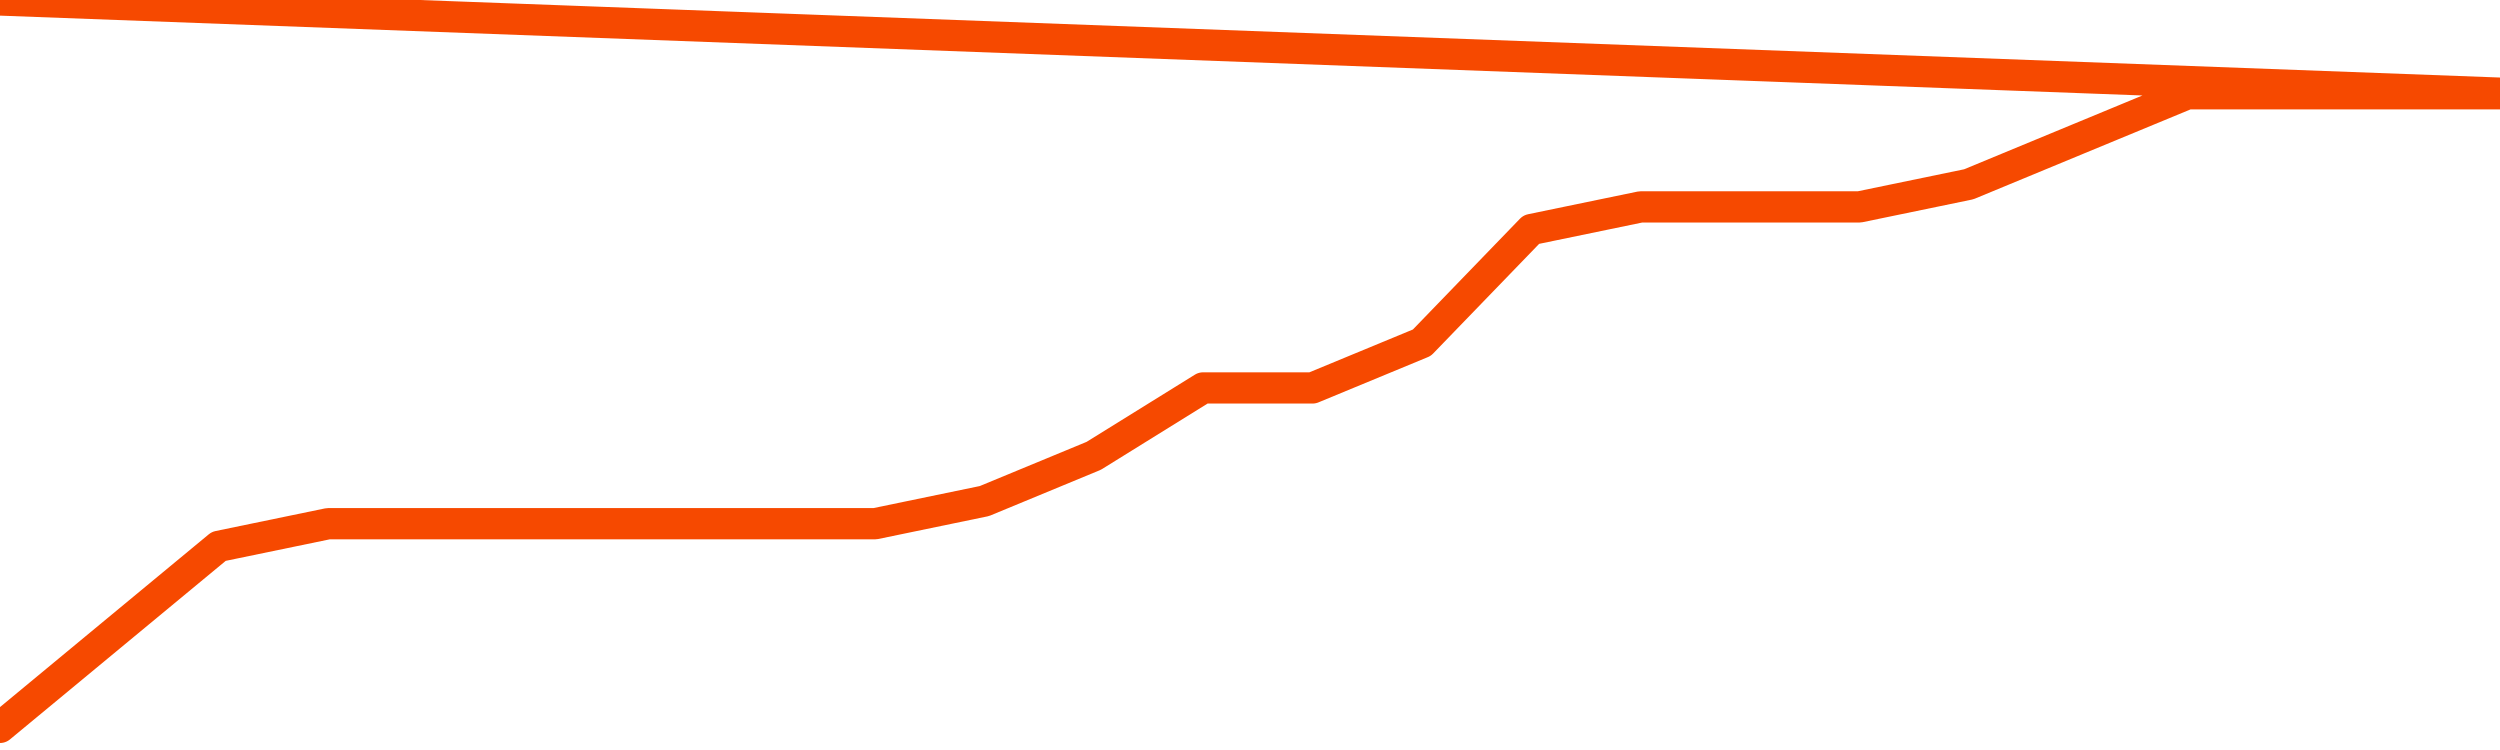       <svg
        version="1.1"
        xmlns="http://www.w3.org/2000/svg"
        width="80"
        height="24"
        viewBox="0 0 80 24">
        <path
          fill="url(#gradient)"
          fill-opacity="0.56"
          stroke="none"
          d="M 0,26 0.0,23.276 3.5,20.379 7.0,17.483 10.5,16.759 14.0,16.759 17.5,16.759 21.0,16.759 24.5,16.759 28.0,16.759 31.5,16.034 35.0,14.586 38.5,12.414 42.0,12.414 45.5,10.966 49.0,7.345 52.5,6.621 56.0,6.621 59.5,6.621 63.0,5.897 66.5,4.448 70.0,3.0 73.5,3.0 77.0,3.0 80.5,3.0 82,26 Z"
        />
        <path
          fill="none"
          stroke="#F64900"
          stroke-width="1"
          stroke-linejoin="round"
          stroke-linecap="round"
          d="M 0.0,23.276 3.5,20.379 7.0,17.483 10.5,16.759 14.0,16.759 17.5,16.759 21.0,16.759 24.5,16.759 28.0,16.759 31.5,16.034 35.0,14.586 38.5,12.414 42.0,12.414 45.5,10.966 49.0,7.345 52.5,6.621 56.0,6.621 59.5,6.621 63.0,5.897 66.5,4.448 70.0,3.0 73.5,3.0 77.0,3.0 80.5,3.0.join(' ') }"
        />
      </svg>
